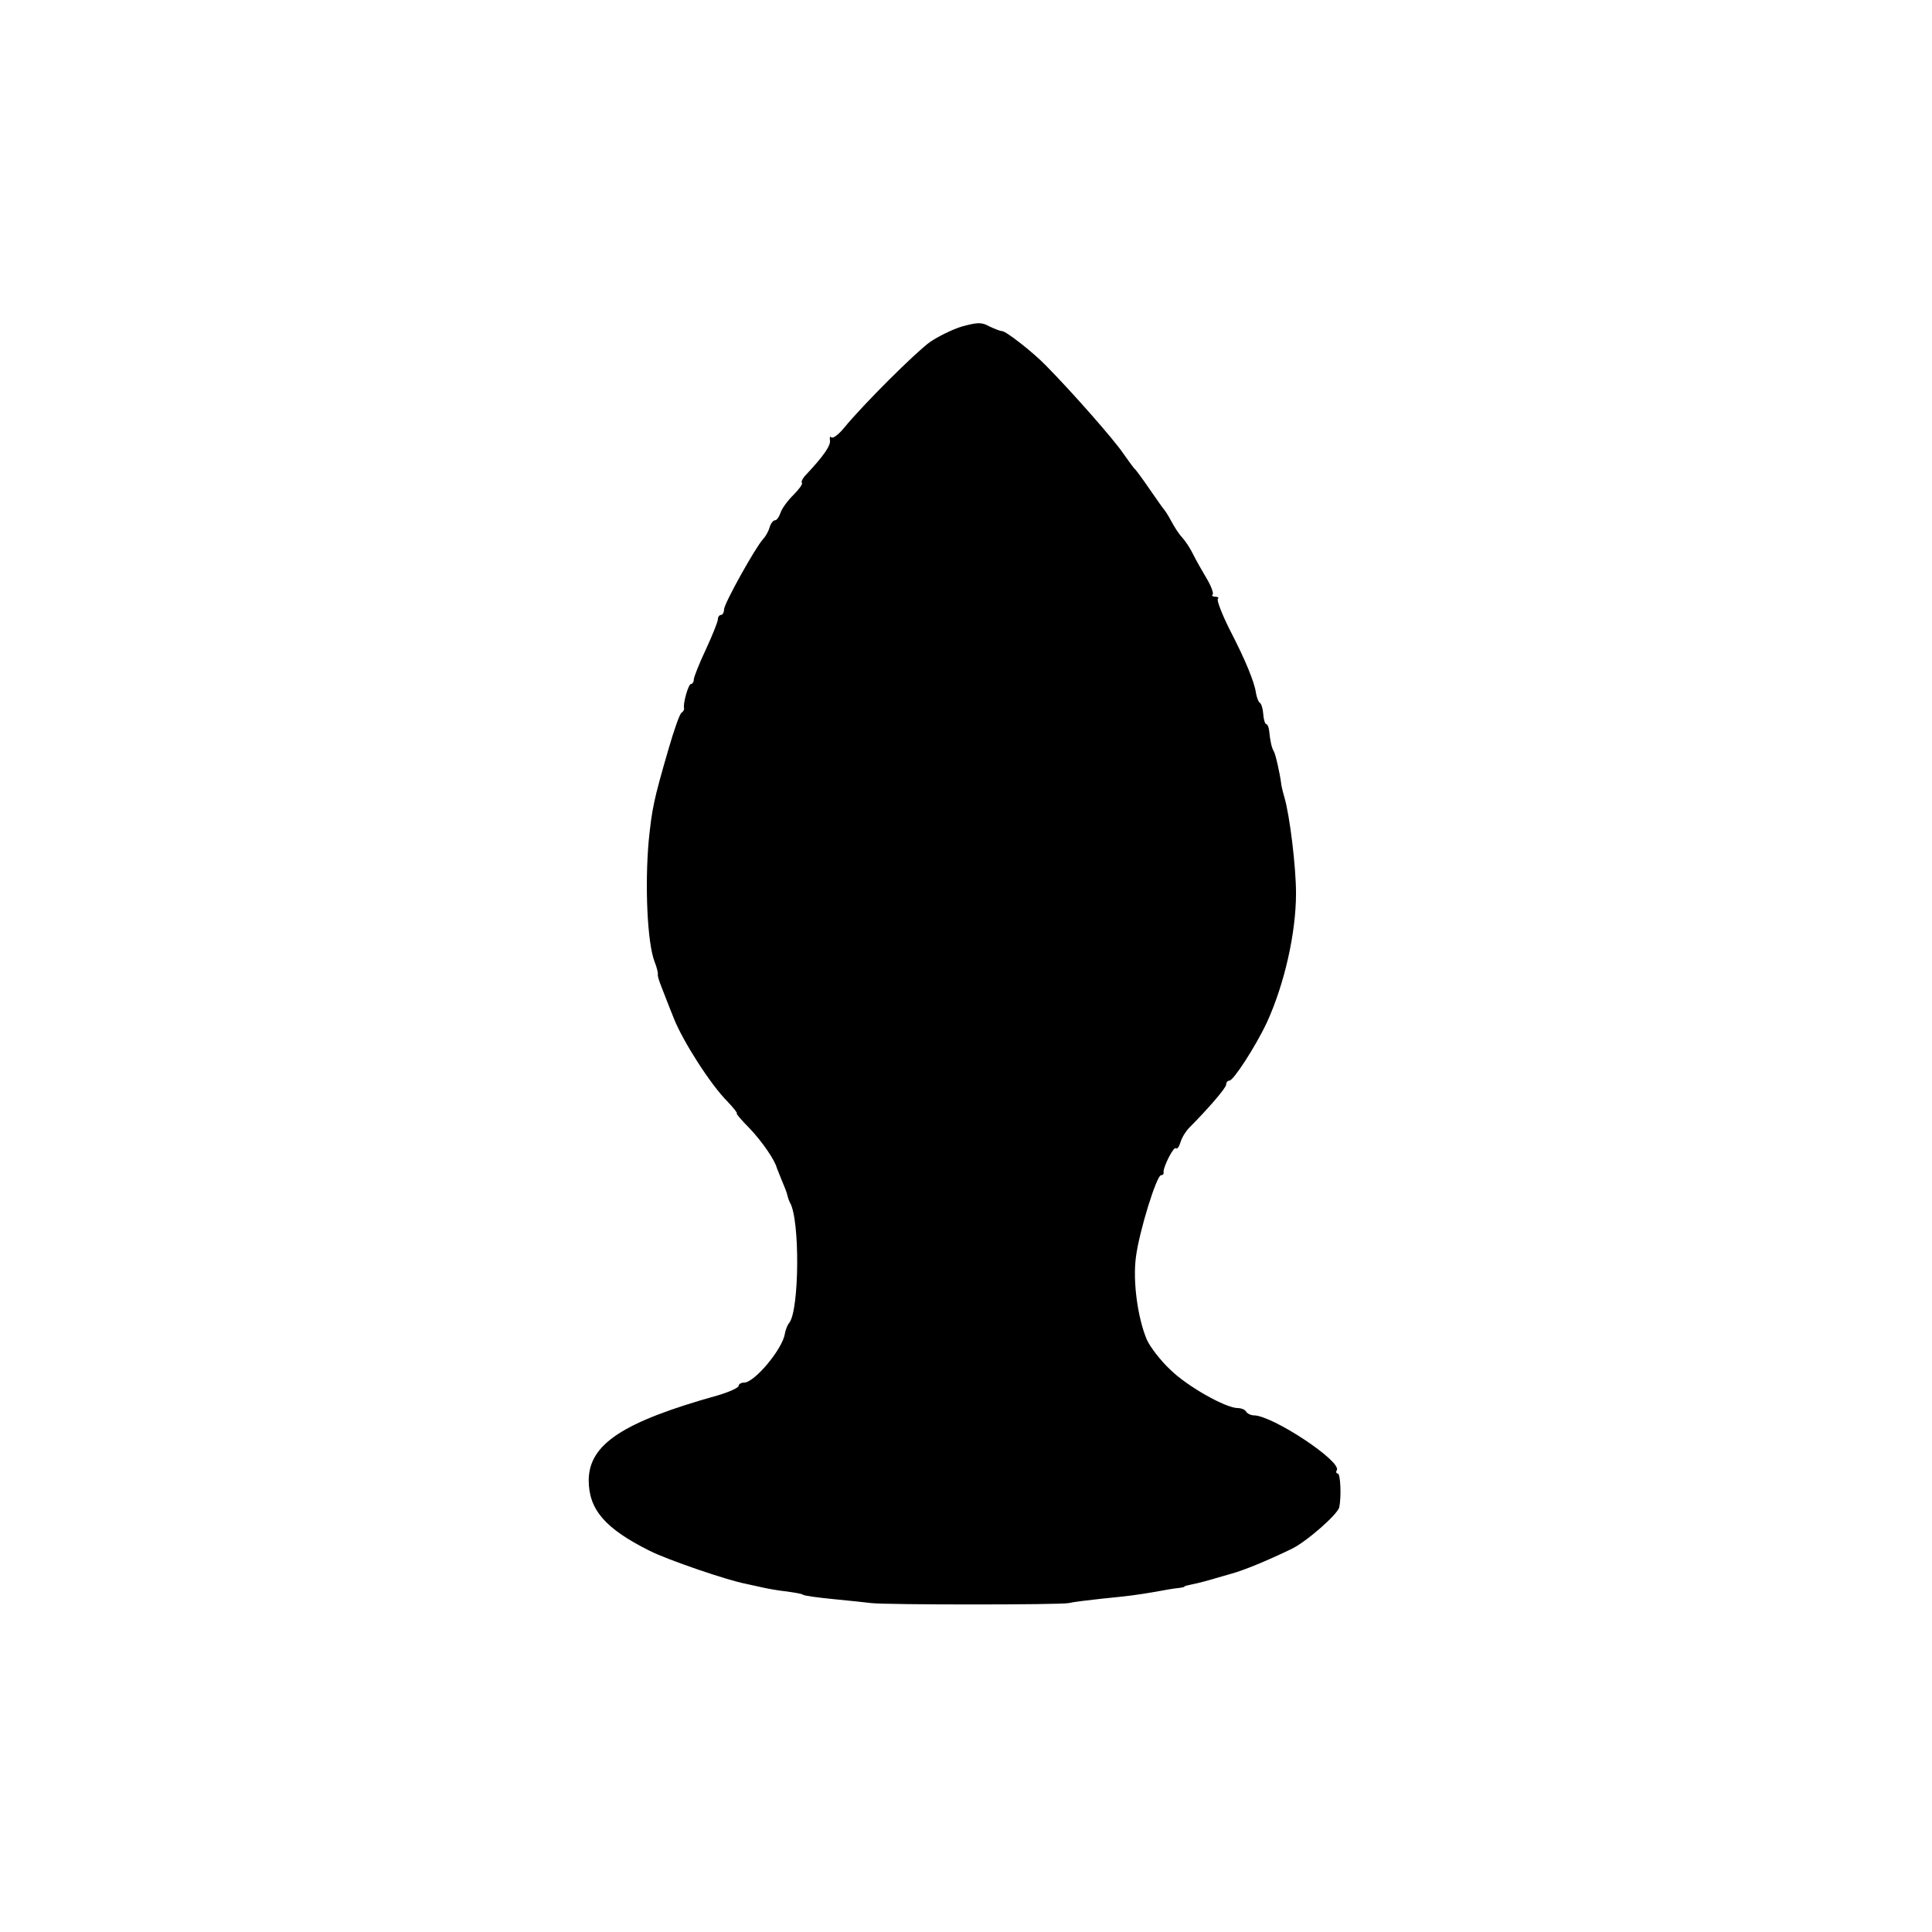 <?xml version="1.0" standalone="no"?>
<!DOCTYPE svg PUBLIC "-//W3C//DTD SVG 20010904//EN"
 "http://www.w3.org/TR/2001/REC-SVG-20010904/DTD/svg10.dtd">
<svg version="1.0" xmlns="http://www.w3.org/2000/svg"
 width="531pt" height="531pt" viewBox="0 0 531 531"
 preserveAspectRatio="xMidYMid meet">
<g transform="translate(0,531) scale(0.1,-0.1)"
fill="#000000" stroke="none">
<path d="M2645 4413 c-27 -8 -67 -28 -89 -43 -39 -28 -183 -171 -237 -237 -15
-18 -30 -29 -34 -25 -4 4 -5 0 -4 -8 3 -14 -18 -44 -64 -93 -10 -10 -16 -21
-13 -24 3 -3 -8 -18 -24 -34 -16 -16 -32 -38 -35 -49 -4 -11 -10 -20 -15 -20
-5 0 -12 -9 -15 -20 -3 -11 -12 -26 -18 -32 -21 -23 -107 -177 -107 -193 0 -8
-4 -15 -8 -15 -5 0 -9 -6 -9 -12 0 -7 -15 -44 -33 -83 -18 -38 -33 -76 -33
-82 0 -7 -4 -13 -8 -13 -7 0 -22 -53 -19 -66 1 -4 -2 -10 -7 -13 -5 -3 -21
-49 -36 -101 -41 -141 -45 -163 -54 -250 -11 -123 -4 -281 16 -333 6 -15 10
-31 9 -35 -1 -4 4 -20 11 -37 6 -16 21 -54 33 -84 25 -63 101 -182 147 -228
17 -18 29 -33 26 -33 -3 0 13 -19 36 -42 34 -36 69 -87 74 -108 1 -3 7 -18 14
-35 7 -16 14 -34 15 -40 1 -5 4 -14 7 -20 28 -46 26 -297 -2 -331 -5 -6 -10
-19 -12 -30 -6 -41 -83 -134 -112 -134 -8 0 -15 -4 -15 -9 0 -5 -26 -17 -57
-26 -261 -73 -354 -134 -355 -233 0 -81 45 -133 167 -194 49 -25 216 -82 265
-91 14 -3 36 -8 50 -11 14 -3 42 -8 62 -10 21 -3 41 -6 45 -9 4 -3 42 -8 83
-12 41 -4 89 -9 105 -11 43 -5 516 -5 542 0 12 3 53 8 90 12 80 8 95 10 148
19 22 4 49 9 60 10 11 1 20 3 20 4 0 2 9 4 19 6 17 3 57 14 76 20 3 1 19 5 35
10 33 9 97 35 165 68 40 19 128 96 131 115 6 30 3 92 -4 92 -4 0 -6 4 -3 9 15
24 -177 151 -228 151 -8 0 -18 5 -21 10 -3 6 -14 10 -23 10 -33 0 -138 59
-185 105 -27 25 -56 63 -65 83 -25 59 -39 160 -30 227 9 71 57 225 69 225 5 0
8 3 7 8 -2 13 28 73 34 66 4 -3 9 5 13 18 4 13 15 30 24 39 50 50 101 109 101
118 0 6 4 11 9 11 11 0 72 94 103 160 48 105 80 245 80 355 0 72 -17 213 -32
264 -5 17 -9 35 -9 39 -3 24 -15 79 -20 87 -6 10 -10 28 -13 58 -1 9 -5 17 -8
17 -3 0 -7 12 -8 27 -1 15 -5 29 -10 32 -4 3 -8 15 -10 26 -4 30 -29 91 -73
176 -21 42 -35 79 -32 83 4 3 0 6 -7 6 -7 0 -11 3 -7 6 3 3 -4 23 -16 43 -12
20 -29 50 -37 66 -8 17 -22 38 -31 48 -9 9 -22 30 -30 45 -8 15 -17 29 -20 32
-3 3 -20 28 -39 55 -19 28 -37 52 -40 55 -4 3 -18 23 -33 44 -24 36 -139 167
-212 241 -37 38 -110 95 -121 95 -5 0 -20 6 -35 13 -21 12 -33 11 -74 0z"/>
</g>
</svg>
